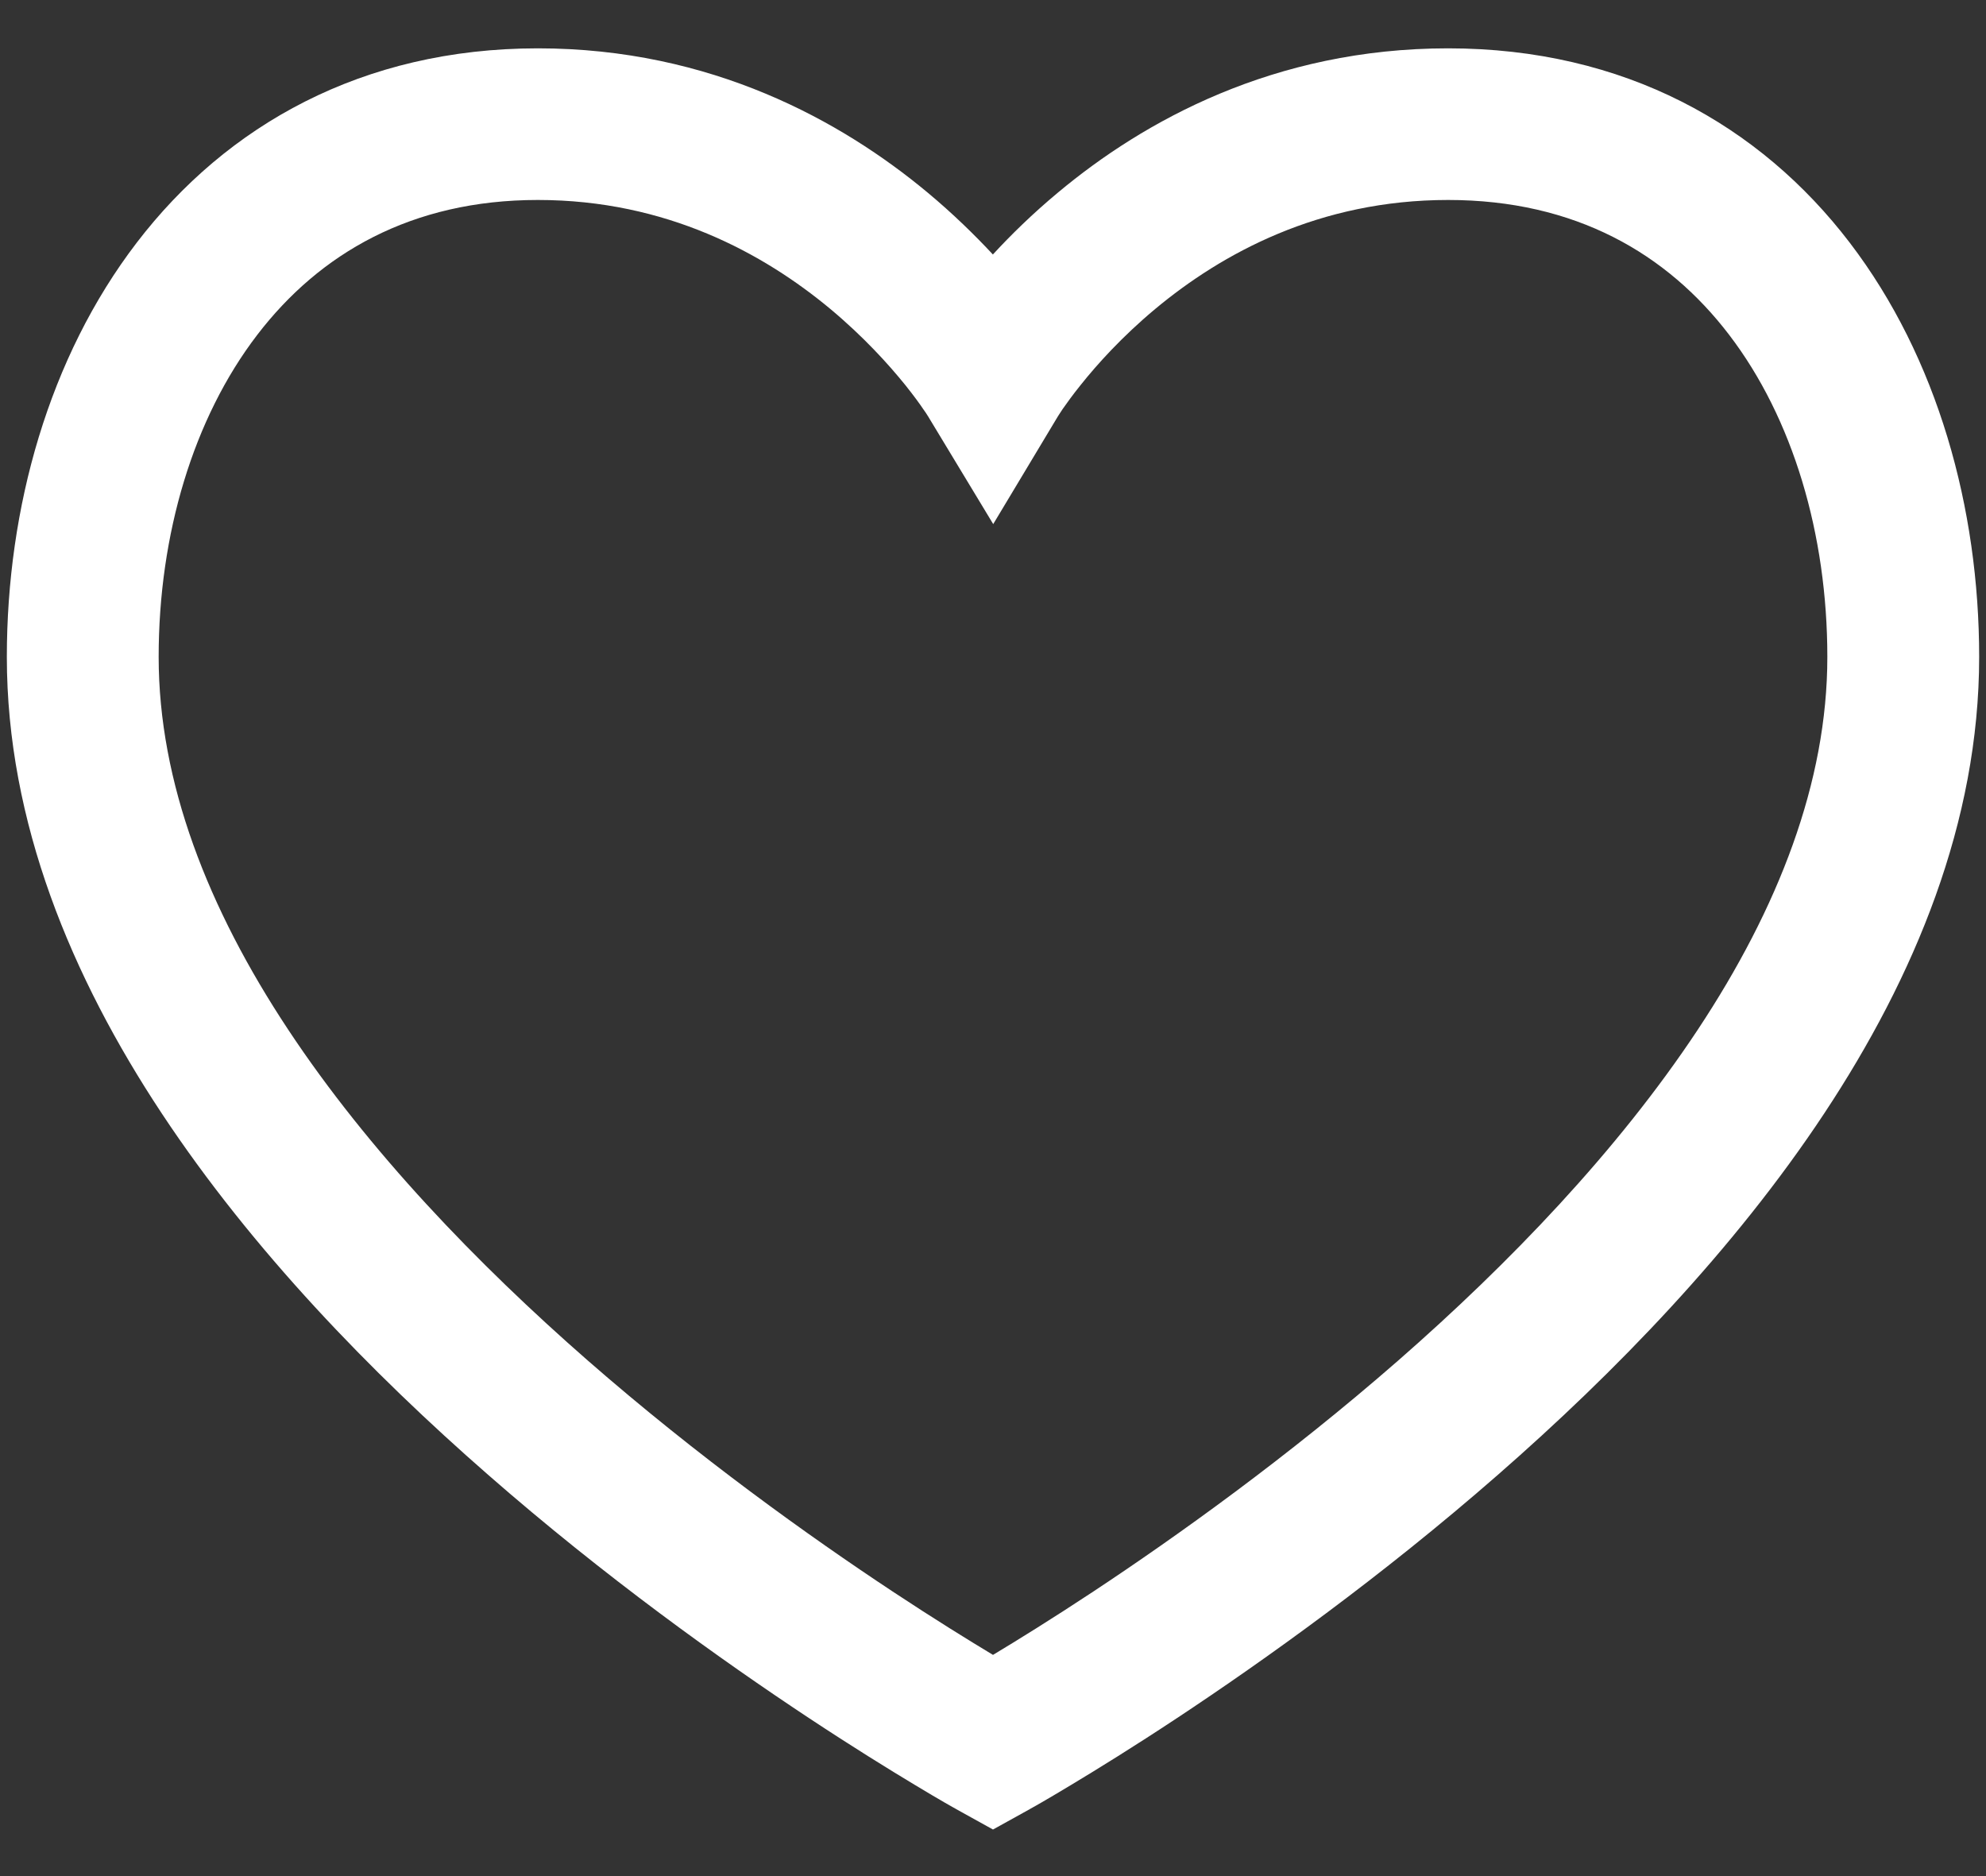 <svg width="18" height="17" viewBox="0 0 18 17" fill="none" xmlns="http://www.w3.org/2000/svg">
<rect x="0" y="0" width="18" height="17" fill="#333333" stroke="none"/>
<path fill-rule="evenodd" clip-rule="evenodd" d="M2.331 3.035C1.752 3.791 1.438 4.842 1.438 5.953C1.438 7.088 1.883 8.229 2.612 9.33C3.34 10.43 4.323 11.45 5.327 12.328C6.329 13.203 7.334 13.921 8.09 14.421C8.467 14.67 8.781 14.864 8.999 14.995C9 14.995 9 14.995 9 14.996C9 14.995 9 14.995 9.001 14.995C9.219 14.864 9.533 14.67 9.91 14.421C10.666 13.921 11.671 13.203 12.673 12.328C13.677 11.45 14.66 10.43 15.388 9.33C16.117 8.229 16.562 7.088 16.562 5.953C16.562 4.841 16.25 3.79 15.672 3.034C15.11 2.298 14.277 1.812 13.125 1.812C11.954 1.812 11.073 2.298 10.471 2.799C10.17 3.05 9.944 3.301 9.795 3.488C9.72 3.581 9.666 3.657 9.631 3.707C9.614 3.732 9.602 3.751 9.595 3.762C9.592 3.767 9.589 3.771 9.589 3.772C9.588 3.773 9.588 3.773 9.588 3.773L9.002 4.749L8.413 3.775C8.413 3.775 8.413 3.775 8.413 3.774C8.412 3.773 8.411 3.772 8.41 3.77C8.409 3.768 8.408 3.766 8.406 3.764C8.399 3.752 8.387 3.734 8.369 3.709C8.335 3.658 8.28 3.583 8.205 3.489C8.054 3.302 7.827 3.051 7.525 2.799C6.921 2.297 6.04 1.812 4.875 1.812C3.729 1.812 2.896 2.297 2.331 3.035ZM9 15.792L9.334 16.393L9 16.578L8.666 16.393L9 15.792ZM1.24 2.198C2.053 1.137 3.282 0.438 4.875 0.438C6.449 0.438 7.63 1.099 8.404 1.742C8.637 1.936 8.835 2.13 8.999 2.306C9.161 2.13 9.359 1.936 9.591 1.743C10.364 1.098 11.546 0.438 13.125 0.438C14.723 0.438 15.953 1.136 16.765 2.199C17.562 3.242 17.938 4.605 17.938 5.953C17.938 7.449 17.352 8.853 16.534 10.089C15.715 11.327 14.636 12.438 13.577 13.363C12.517 14.29 11.459 15.045 10.668 15.568C10.272 15.83 9.941 16.034 9.708 16.174C9.592 16.244 9.5 16.298 9.436 16.335C9.404 16.353 9.379 16.367 9.362 16.377C9.353 16.382 9.347 16.386 9.342 16.388C9.339 16.39 9.338 16.391 9.336 16.391L9.334 16.393C9.334 16.393 9.334 16.393 9 15.792C8.666 16.393 8.666 16.393 8.666 16.393L8.664 16.391C8.662 16.391 8.661 16.39 8.658 16.388C8.653 16.386 8.647 16.382 8.638 16.377C8.621 16.367 8.596 16.353 8.564 16.335C8.5 16.298 8.408 16.244 8.292 16.174C8.059 16.034 7.728 15.83 7.332 15.568C6.541 15.045 5.483 14.29 4.423 13.363C3.364 12.438 2.285 11.327 1.466 10.089C0.648 8.853 0.062 7.449 0.062 5.953C0.062 4.604 0.441 3.241 1.24 2.198Z" fill="#ffffff"/>
</svg>
